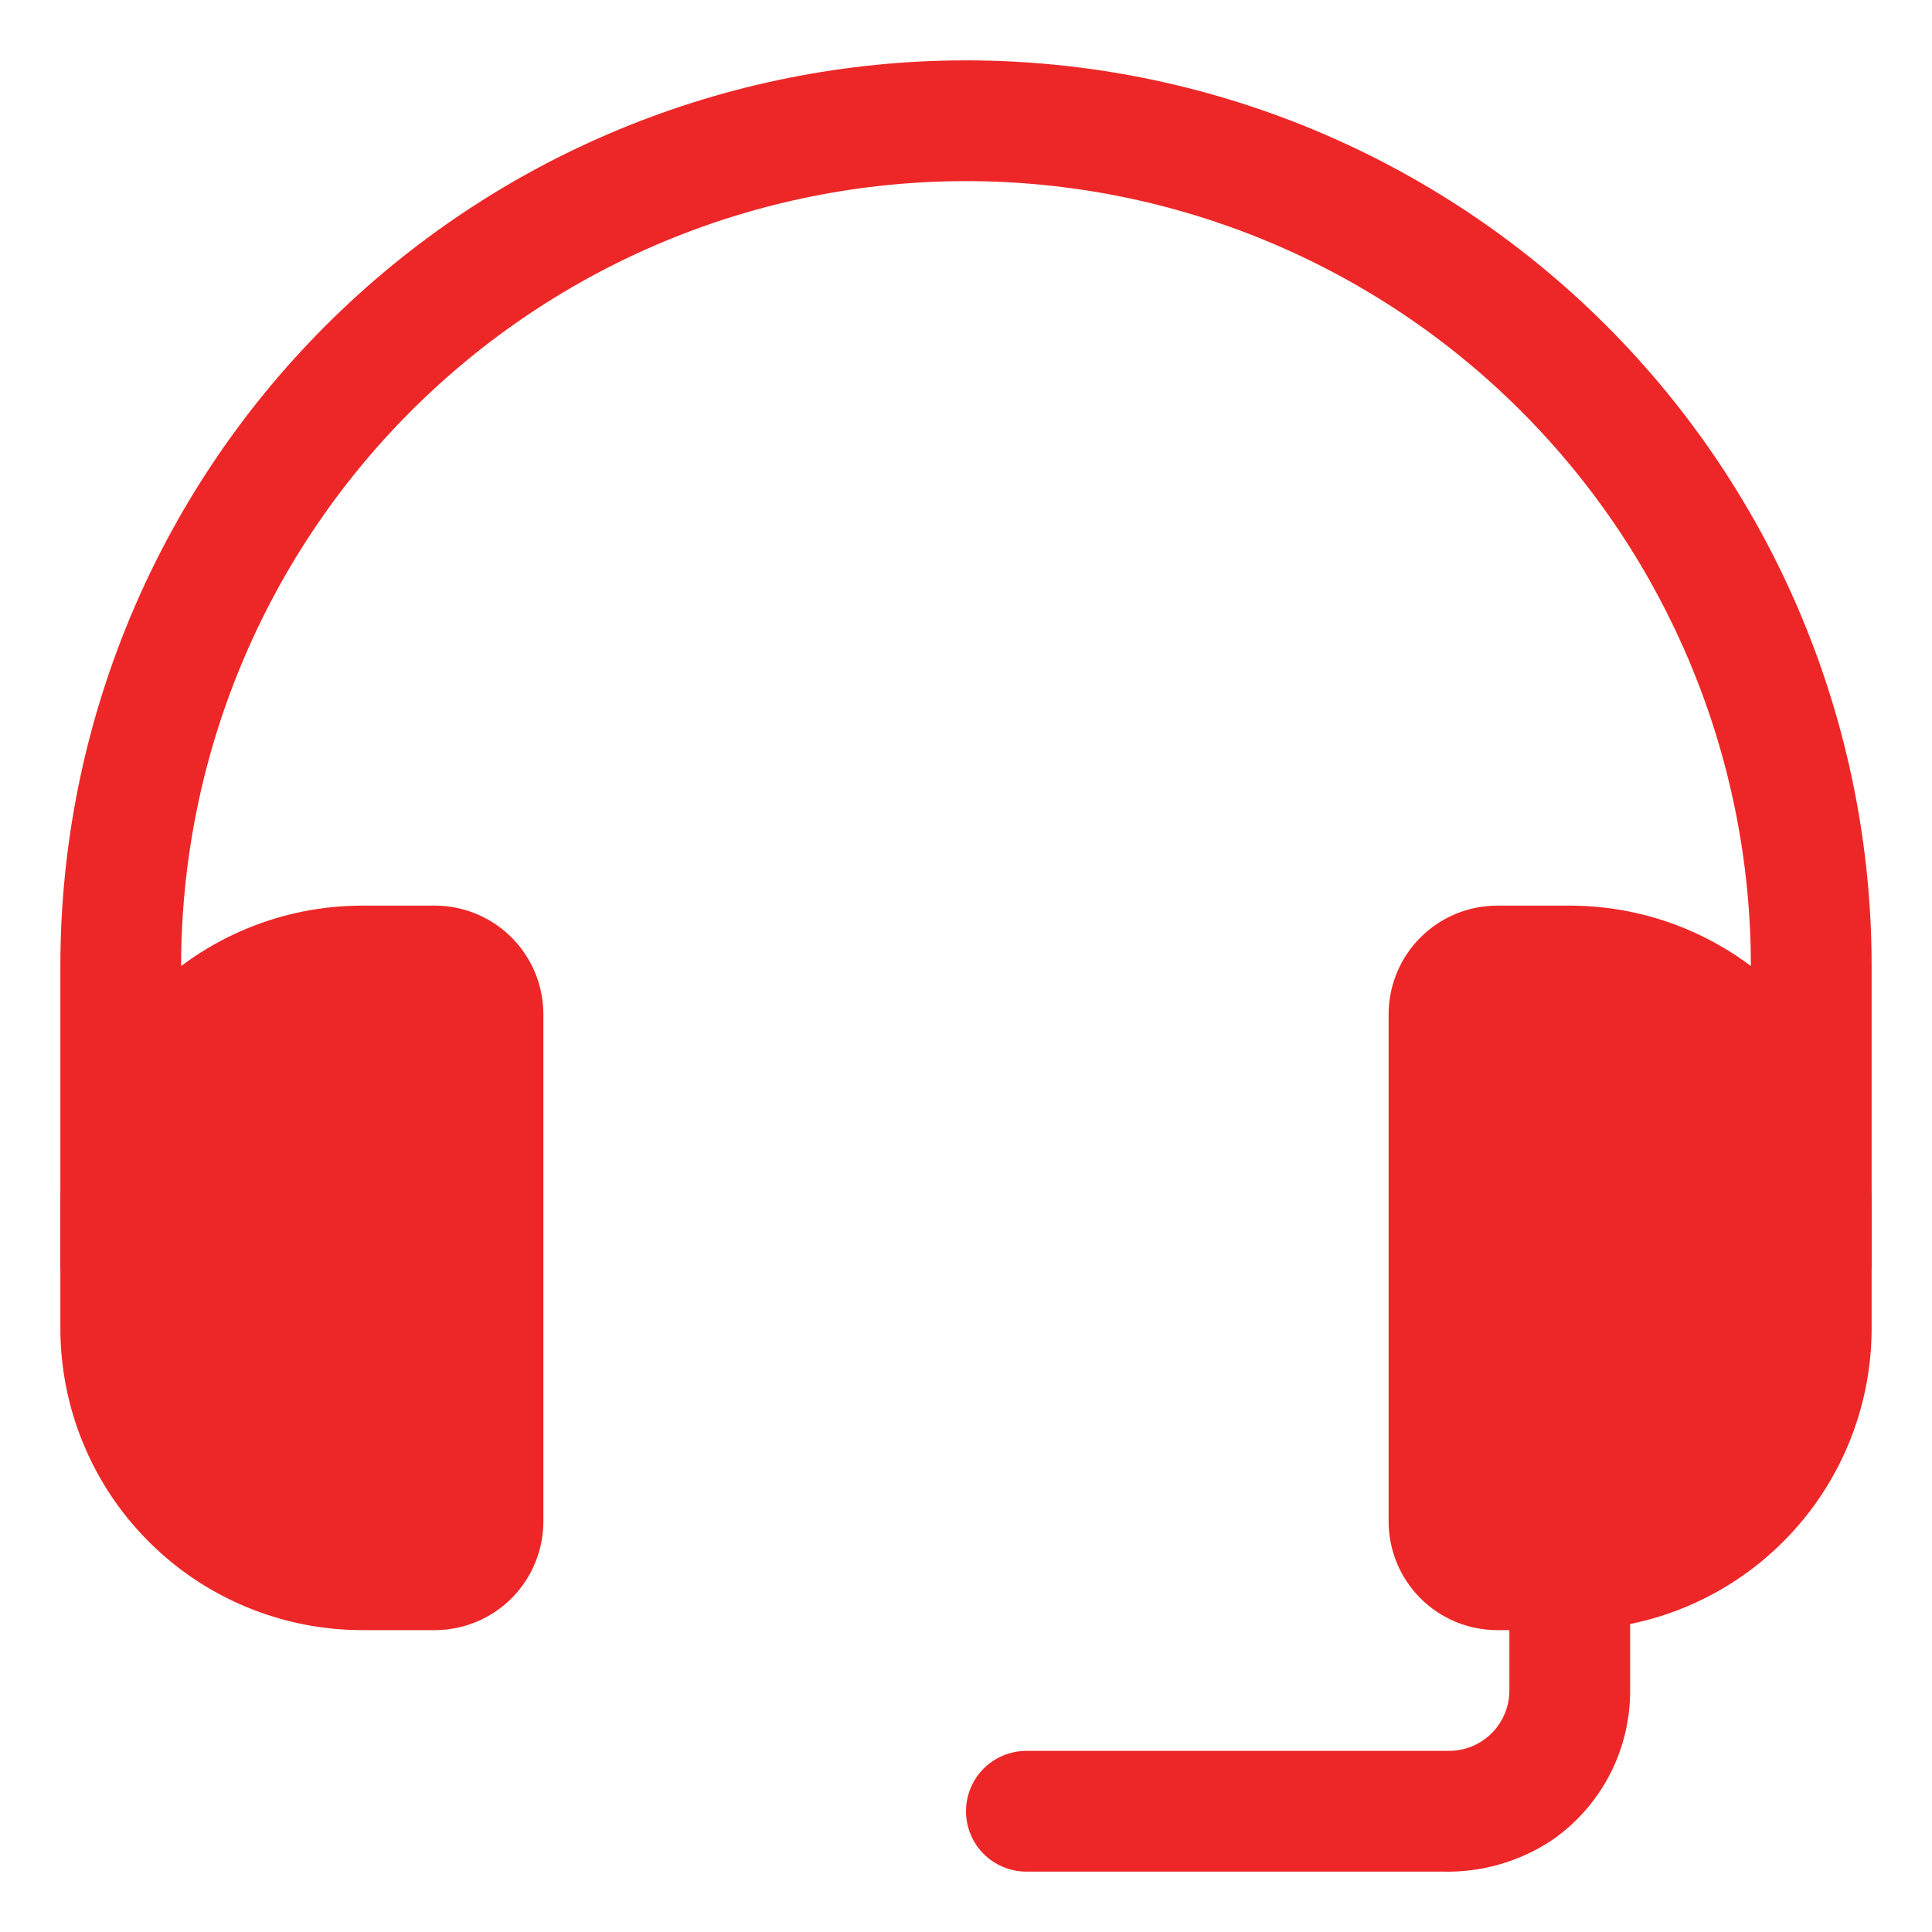 <svg xmlns="http://www.w3.org/2000/svg" width="40" height="40" viewBox="0 0 40 40" fill="none"><path d="M38.75 26.25H36.25V20C36.25 15.69 34.538 11.557 31.491 8.51C28.443 5.462 24.31 3.75 20 3.75C15.69 3.75 11.557 5.462 8.51 8.51C5.462 11.557 3.75 15.69 3.75 20V26.25H1.25V20C1.25 15.027 3.225 10.258 6.742 6.742C10.258 3.225 15.027 1.25 20 1.25C24.973 1.25 29.742 3.225 33.258 6.742C36.775 10.258 38.75 15.027 38.75 20V26.25Z" fill="#ED2727"></path><path d="M9.037 33.75H7.5C6.679 33.75 5.867 33.588 5.108 33.274C4.35 32.96 3.661 32.5 3.081 31.919C1.908 30.747 1.25 29.158 1.25 27.5V25C1.25 23.342 1.908 21.753 3.081 20.581C4.253 19.409 5.842 18.75 7.5 18.75H9.037C9.628 18.76 10.19 19.001 10.604 19.422C11.018 19.843 11.25 20.41 11.25 21V31.5C11.25 32.09 11.018 32.657 10.604 33.078C10.19 33.499 9.628 33.74 9.037 33.75ZM7.5 21.25C6.505 21.25 5.552 21.645 4.848 22.348C4.145 23.052 3.75 24.005 3.75 25V27.5C3.75 28.495 4.145 29.448 4.848 30.152C5.552 30.855 6.505 31.25 7.5 31.25H8.75V21.25H7.5Z" fill="#ED2727"></path><path d="M32.5 33.75H31C30.403 33.75 29.831 33.513 29.409 33.091C28.987 32.669 28.75 32.097 28.75 31.5V21C28.75 20.403 28.987 19.831 29.409 19.409C29.831 18.987 30.403 18.75 31 18.75H32.5C34.158 18.75 35.747 19.409 36.919 20.581C38.092 21.753 38.75 23.342 38.75 25V27.5C38.75 29.158 38.092 30.747 36.919 31.919C35.747 33.092 34.158 33.75 32.5 33.75ZM31.25 31.25H32.5C33.495 31.25 34.448 30.855 35.152 30.152C35.855 29.448 36.25 28.495 36.25 27.5V25C36.25 24.005 35.855 23.052 35.152 22.348C34.448 21.645 33.495 21.25 32.5 21.25H31.25V31.25Z" fill="#ED2727"></path><path d="M7.5 20H9.037C9.303 20 9.557 20.105 9.745 20.293C9.932 20.48 10.037 20.735 10.037 21V31.5C10.037 31.765 9.932 32.02 9.745 32.207C9.557 32.395 9.303 32.5 9.037 32.5H7.5C6.174 32.5 4.902 31.973 3.964 31.035C3.027 30.098 2.5 28.826 2.5 27.5V25C2.5 23.674 3.027 22.402 3.964 21.465C4.902 20.527 6.174 20 7.5 20Z" fill="#ED2727"></path><path d="M32.5 32.5H31C30.735 32.5 30.48 32.395 30.293 32.207C30.105 32.02 30 31.765 30 31.5V21C30 20.735 30.105 20.48 30.293 20.293C30.48 20.105 30.735 20 31 20H32.5C33.826 20 35.098 20.527 36.035 21.465C36.973 22.402 37.5 23.674 37.5 25V27.5C37.5 28.826 36.973 30.098 36.035 31.035C35.098 31.973 33.826 32.5 32.5 32.5Z" fill="#ED2727"></path><path d="M29.863 38.75H21.25C20.919 38.75 20.601 38.618 20.366 38.384C20.132 38.15 20 37.831 20 37.5C20 37.169 20.132 36.85 20.366 36.616C20.601 36.382 20.919 36.25 21.25 36.25H30C30.331 36.25 30.649 36.118 30.884 35.884C31.118 35.65 31.25 35.331 31.25 35V32.5H33.75V35C33.752 35.613 33.604 36.218 33.319 36.76C33.033 37.303 32.619 37.767 32.112 38.112C31.445 38.549 30.66 38.772 29.863 38.75Z" fill="#ED2727"></path></svg>